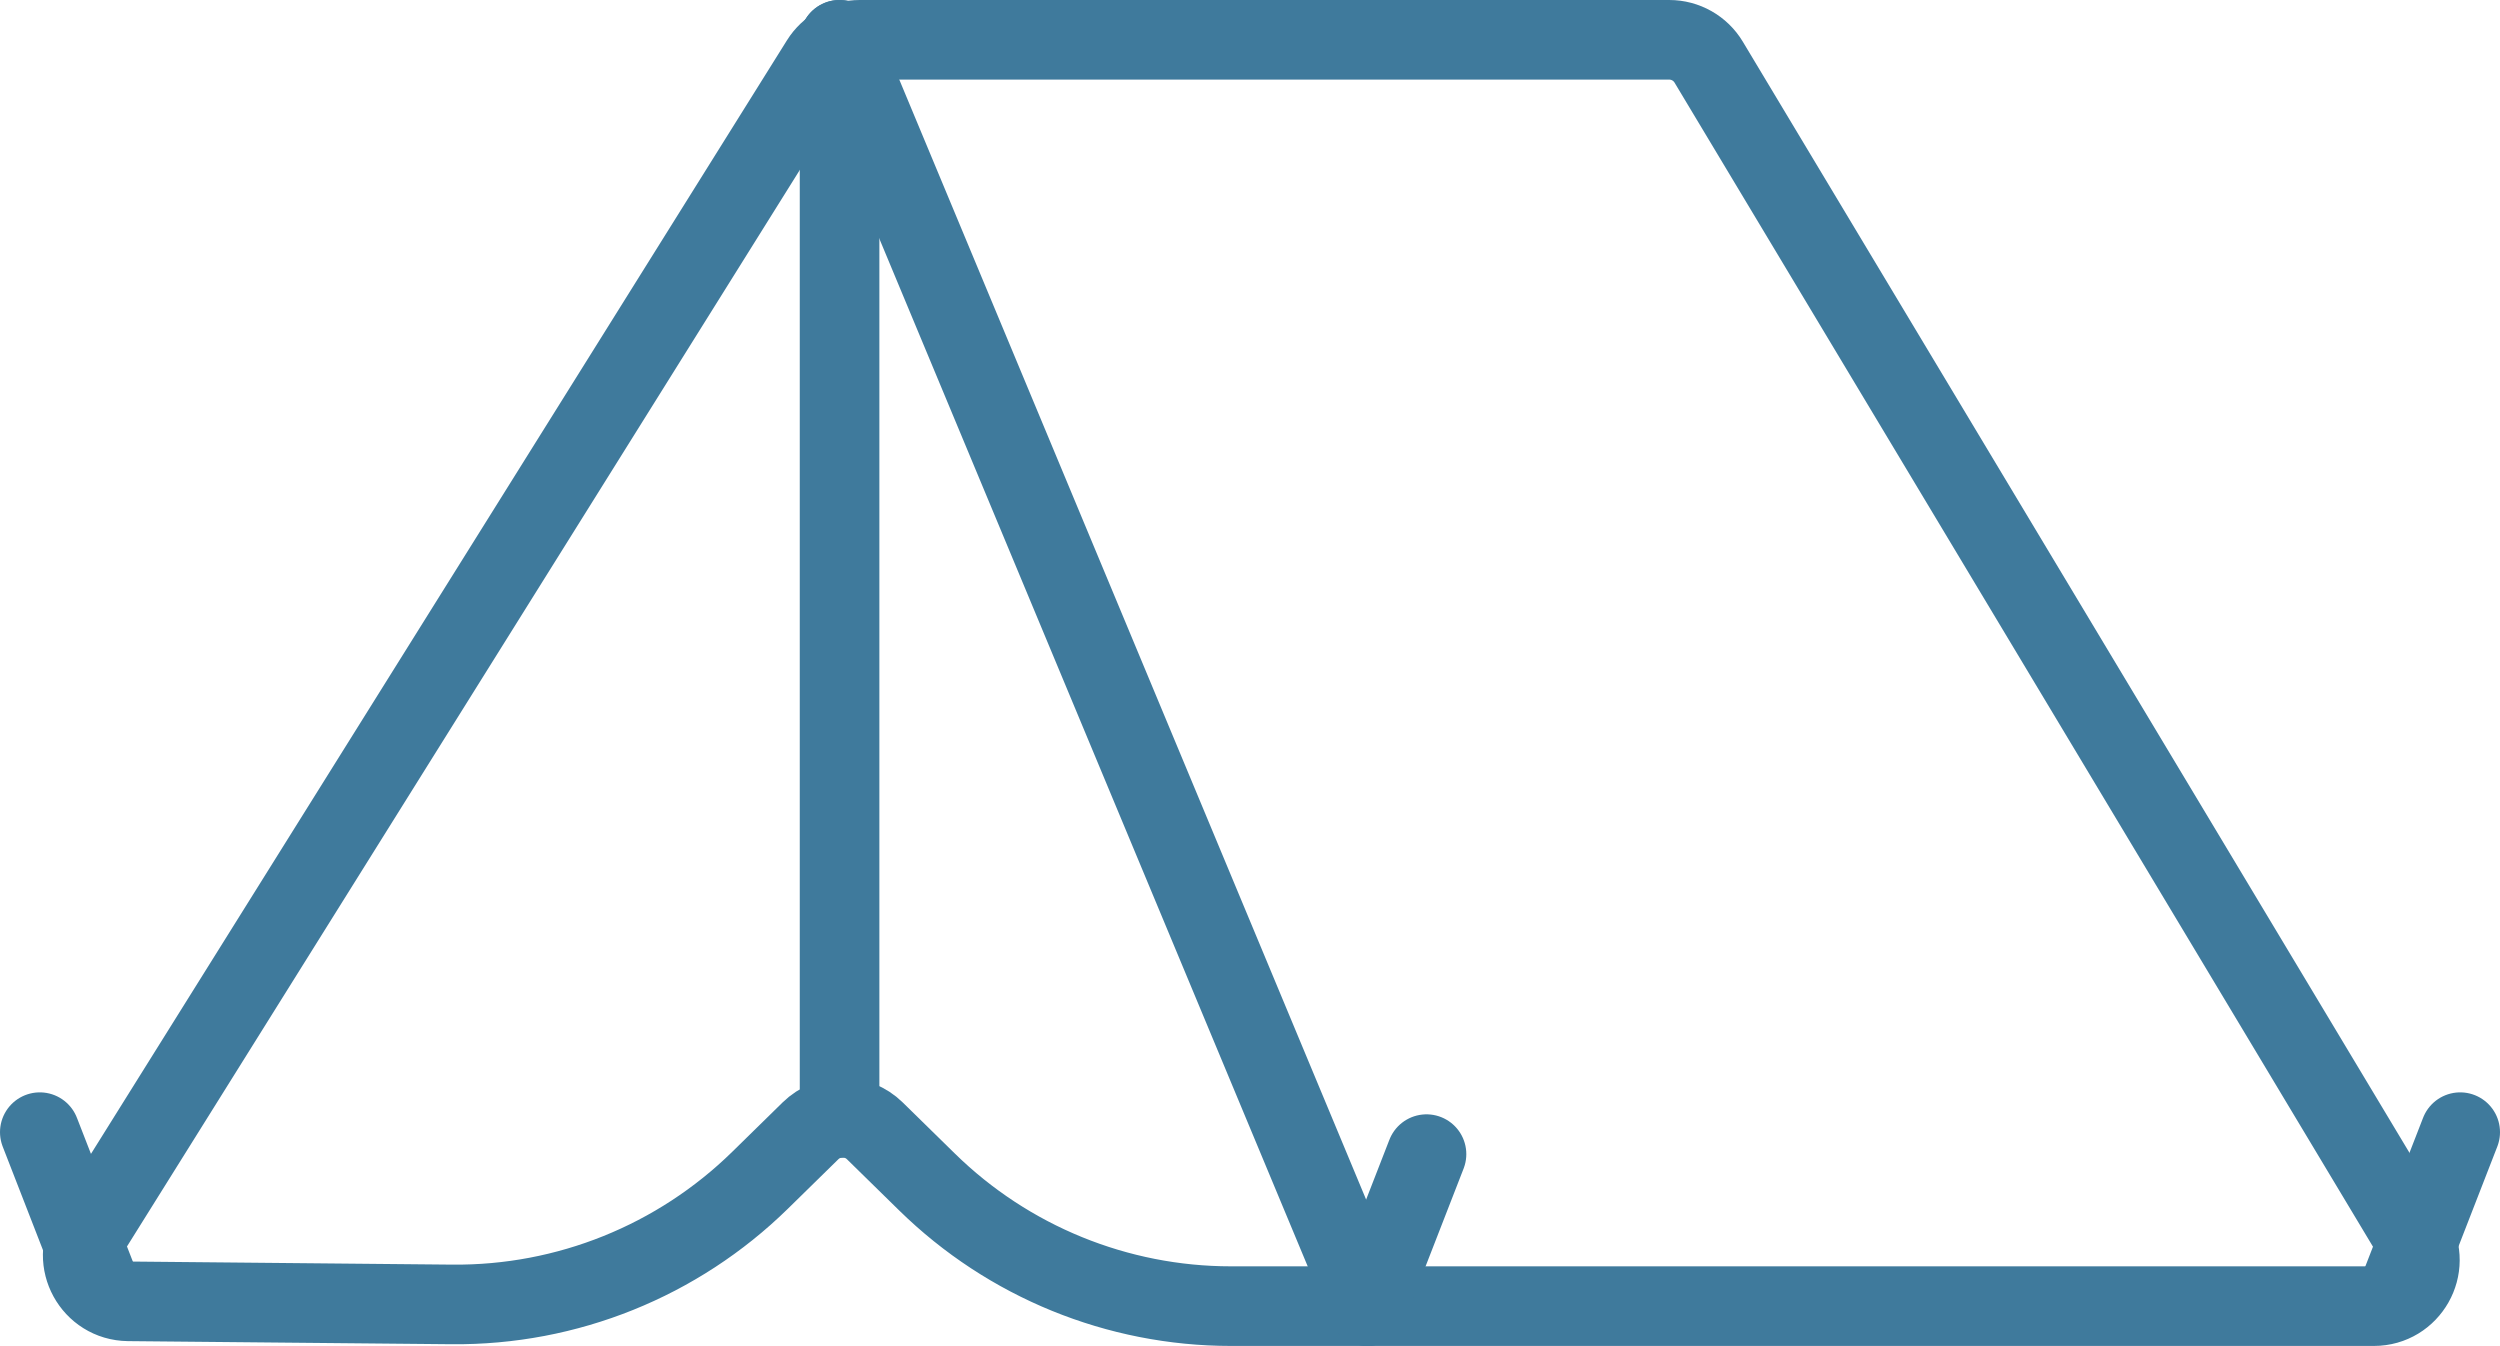 <!-- Generator: Adobe Illustrator 21.0.2, SVG Export Plug-In  -->
<svg version="1.1"
	 xmlns="http://www.w3.org/2000/svg" xmlns:xlink="http://www.w3.org/1999/xlink" xmlns:a="http://ns.adobe.com/AdobeSVGViewerExtensions/3.0/"
	 x="0px" y="0px" width="62.809px" height="33.814px" viewBox="0 0 62.809 33.814"
	 style="enable-background:new 0 0 62.809 33.814;" xml:space="preserve">
<style type="text/css">
	.st0{fill:none;stroke:#3F7A9C;stroke-width:2;stroke-linecap:round;stroke-miterlimit:10;}
</style>
<defs>
</defs>
<g>
	<path class="st0" d="M2.255,30.925L20.619,1.543C20.83,1.205,21.2,1,21.598,1h20.339c0.406,0,0.782,0.213,0.991,0.561L60.63,31.065
		c0.462,0.77-0.093,1.75-0.991,1.75H30.928c-2.856,0-5.598-1.12-7.637-3.118l-1.312-1.286c-0.449-0.44-1.168-0.44-1.617,0
		l-1.268,1.243c-2.066,2.024-4.85,3.146-7.742,3.118l-8.128-0.078C2.321,32.683,1.777,31.69,2.255,30.925z"/>
	<line class="st0" x1="21.093" y1="28.087" x2="21.093" y2="1"/>
	<line class="st0" x1="21.093" y1="1" x2="34.354" y2="32.814"/>
	<line class="st0" x1="35.839" y1="28.996" x2="34.354" y2="32.814"/>
	<line class="st0" x1="1" y1="28.444" x2="2.485" y2="32.262"/>
	<line class="st0" x1="61.809" y1="28.444" x2="60.325" y2="32.262"/>
</g>
</svg>